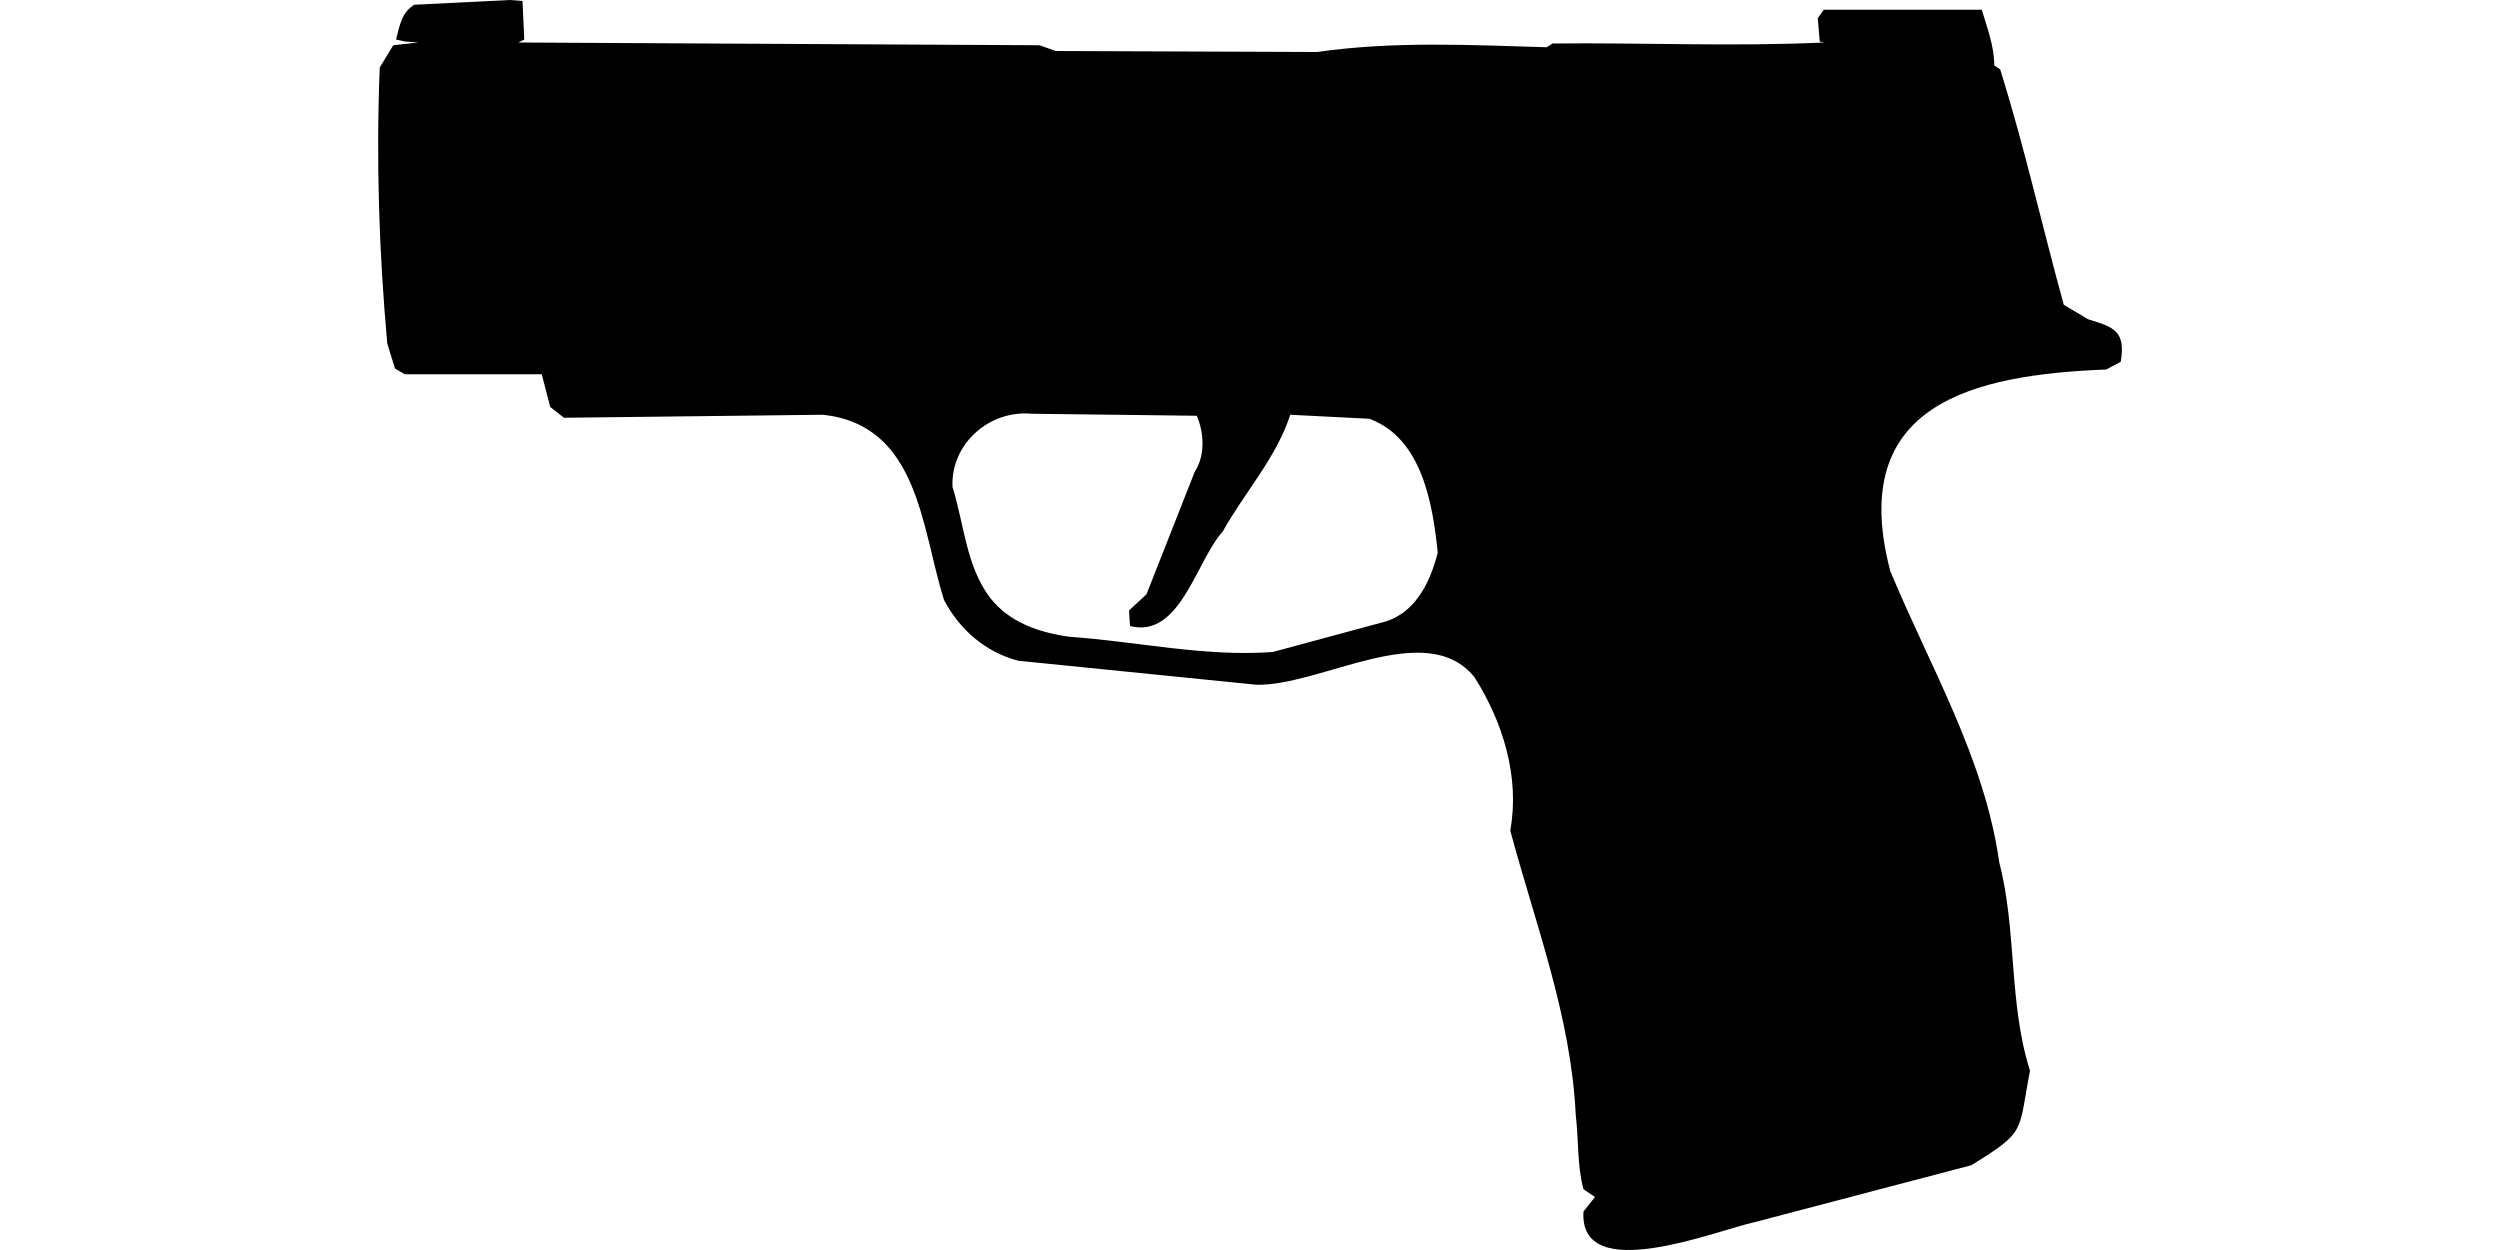 <?xml version="1.0" encoding="UTF-8"?>
<!DOCTYPE svg PUBLIC "-//W3C//DTD SVG 1.1//EN" "http://www.w3.org/Graphics/SVG/1.1/DTD/svg11.dtd">
<svg xmlns="http://www.w3.org/2000/svg" width="1000" height="500" version="1.1" viewBox="0 0 1000 500">
<path d="M203.9,0L165.7,1.9C160.5,5.1 159.9,10.4 158.4,15.8L161.9,16.6L167.3,17L157.3,18.1L151.9,27C150.4,63.9 151.6,100.6 154.9,137.4L158,147.4L161.9,149.7L216.7,149.7L220.1,162.8L225.6,167.1L329.3,165.9C367.6,170.2 368.5,211.1 377.6,240C383.9,251.9 394.1,260.8 407.3,264.3L502.6,273.9C528.2,274.5 570.5,246.9 589.8,270.9C601.2,288.8 608,311 604.1,332.2C614.2,369.9 628.4,406.4 630.3,446C631.5,455.9 630.8,466.2 633.4,475.7L638,478.8L633.4,484.6C631.5,514.6 686.8,492.1 701.7,488.9L788.5,466.1C810.8,452.4 807.2,453 812,428.3C803.4,401.3 806.8,372.4 799.7,344.9C793.8,303.2 772,266.7 756.1,228.4C738.6,161.6 789.1,149.9 842.5,147.8L848.3,144.7C850.3,132.4 845.7,130.9 835.2,127.7L825.5,121.9C816.9,90.6 809.8,58.9 800.1,27.8L797.7,26.2C797.7,18.4 794.9,11.3 792.7,3.9L729.5,3.9L727.1,7.3L727.9,16.6L729.5,17C693.4,18.7 657.1,17 621,17.4L618.7,18.9C588.1,18 557.3,16.4 526.9,20.8L422.3,20.4L415.8,18.1L207.4,17L209.7,15.8L209,0.4L209,0.4ZM412.7,165.5L478.7,166.3C481.7,173.1 482.1,182.3 477.9,188.7L458.6,237.7L451.6,244.2L452,250.4C472,255.6 478.5,224.3 489.1,212.6C497.8,197 510.6,183 516.1,165.9L547.7,167.5C568.8,175.2 573.1,201.6 575.1,221.1C571.9,233.5 565.7,246.2 552,249.2L509.1,260.8C481.9,262.8 454.8,256.6 427.7,254.7C415.7,253 403.9,249.1 396.1,239.2C386.4,226.4 385.7,209.8 381,194.8C380.2,177.6 395.7,163.9 412.7,165.5Z"/>
</svg>
